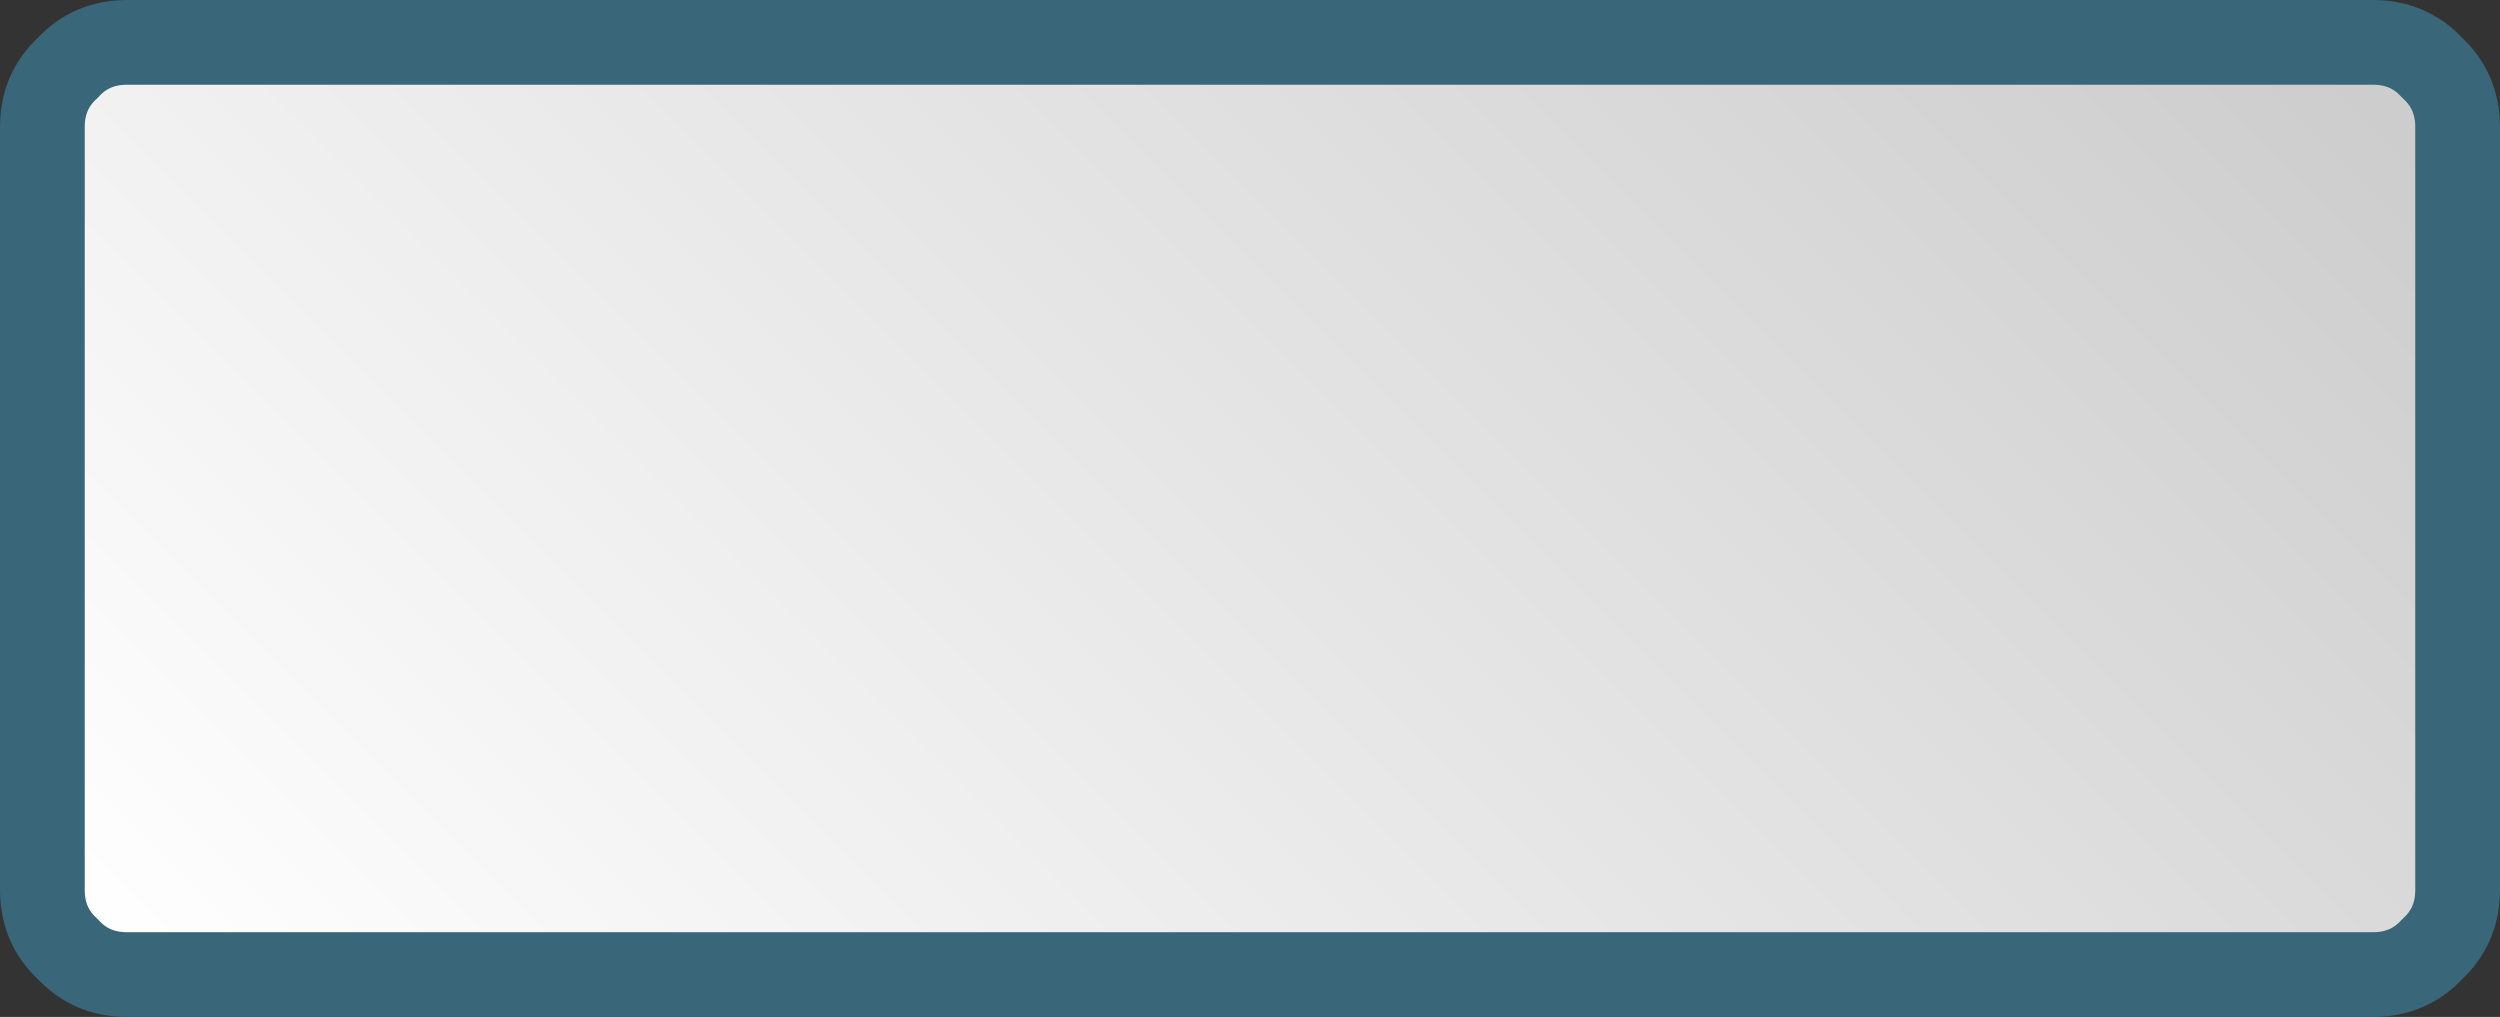 <?xml version="1.0" encoding="UTF-8" standalone="no"?>
<svg xmlns:xlink="http://www.w3.org/1999/xlink" height="24.0px" width="59.0px" xmlns="http://www.w3.org/2000/svg">
  <rect width="100%" height="100%" fill="#333333" stroke="none"/>
  <g transform="matrix(1.0, 0.0, 0.0, 1.0, -3.0, -3.0)">
    <path d="M61.0 24.0 Q61.0 24.85 60.4 25.4 59.85 26.0 59.0 26.0 L6.0 26.0 Q5.15 26.0 4.6 25.4 4.0 24.85 4.0 24.0 L4.0 6.0 Q4.0 5.15 4.6 4.6 5.15 4.0 6.0 4.0 L59.0 4.0 Q59.85 4.0 60.4 4.6 61.0 5.15 61.0 6.0 L61.0 24.0" fill="url(#gradient0)" fill-rule="evenodd" stroke="none"/>
    <path d="M61.0 24.0 Q61.0 24.85 60.4 25.4 59.85 26.0 59.0 26.0 L6.0 26.0 Q5.15 26.0 4.6 25.4 4.0 24.85 4.0 24.0 L4.0 6.0 Q4.0 5.15 4.6 4.6 5.15 4.0 6.0 4.0 L59.0 4.0 Q59.85 4.0 60.4 4.6 61.0 5.15 61.0 6.0 L61.0 24.0 Z" fill="none" stroke="#396679" stroke-linecap="round" stroke-linejoin="round" stroke-width="2.0"/>
  </g>
  <defs>
    <linearGradient gradientTransform="matrix(0.023, -0.023, 0.023, 0.023, 32.5, 15.0)" gradientUnits="userSpaceOnUse" id="gradient0" spreadMethod="pad" x1="-819.2" x2="819.2">
      <stop offset="0.0" stop-color="#ffffff"/>
      <stop offset="1.0" stop-color="#cccccc"/>
    </linearGradient>
  </defs>
</svg>
